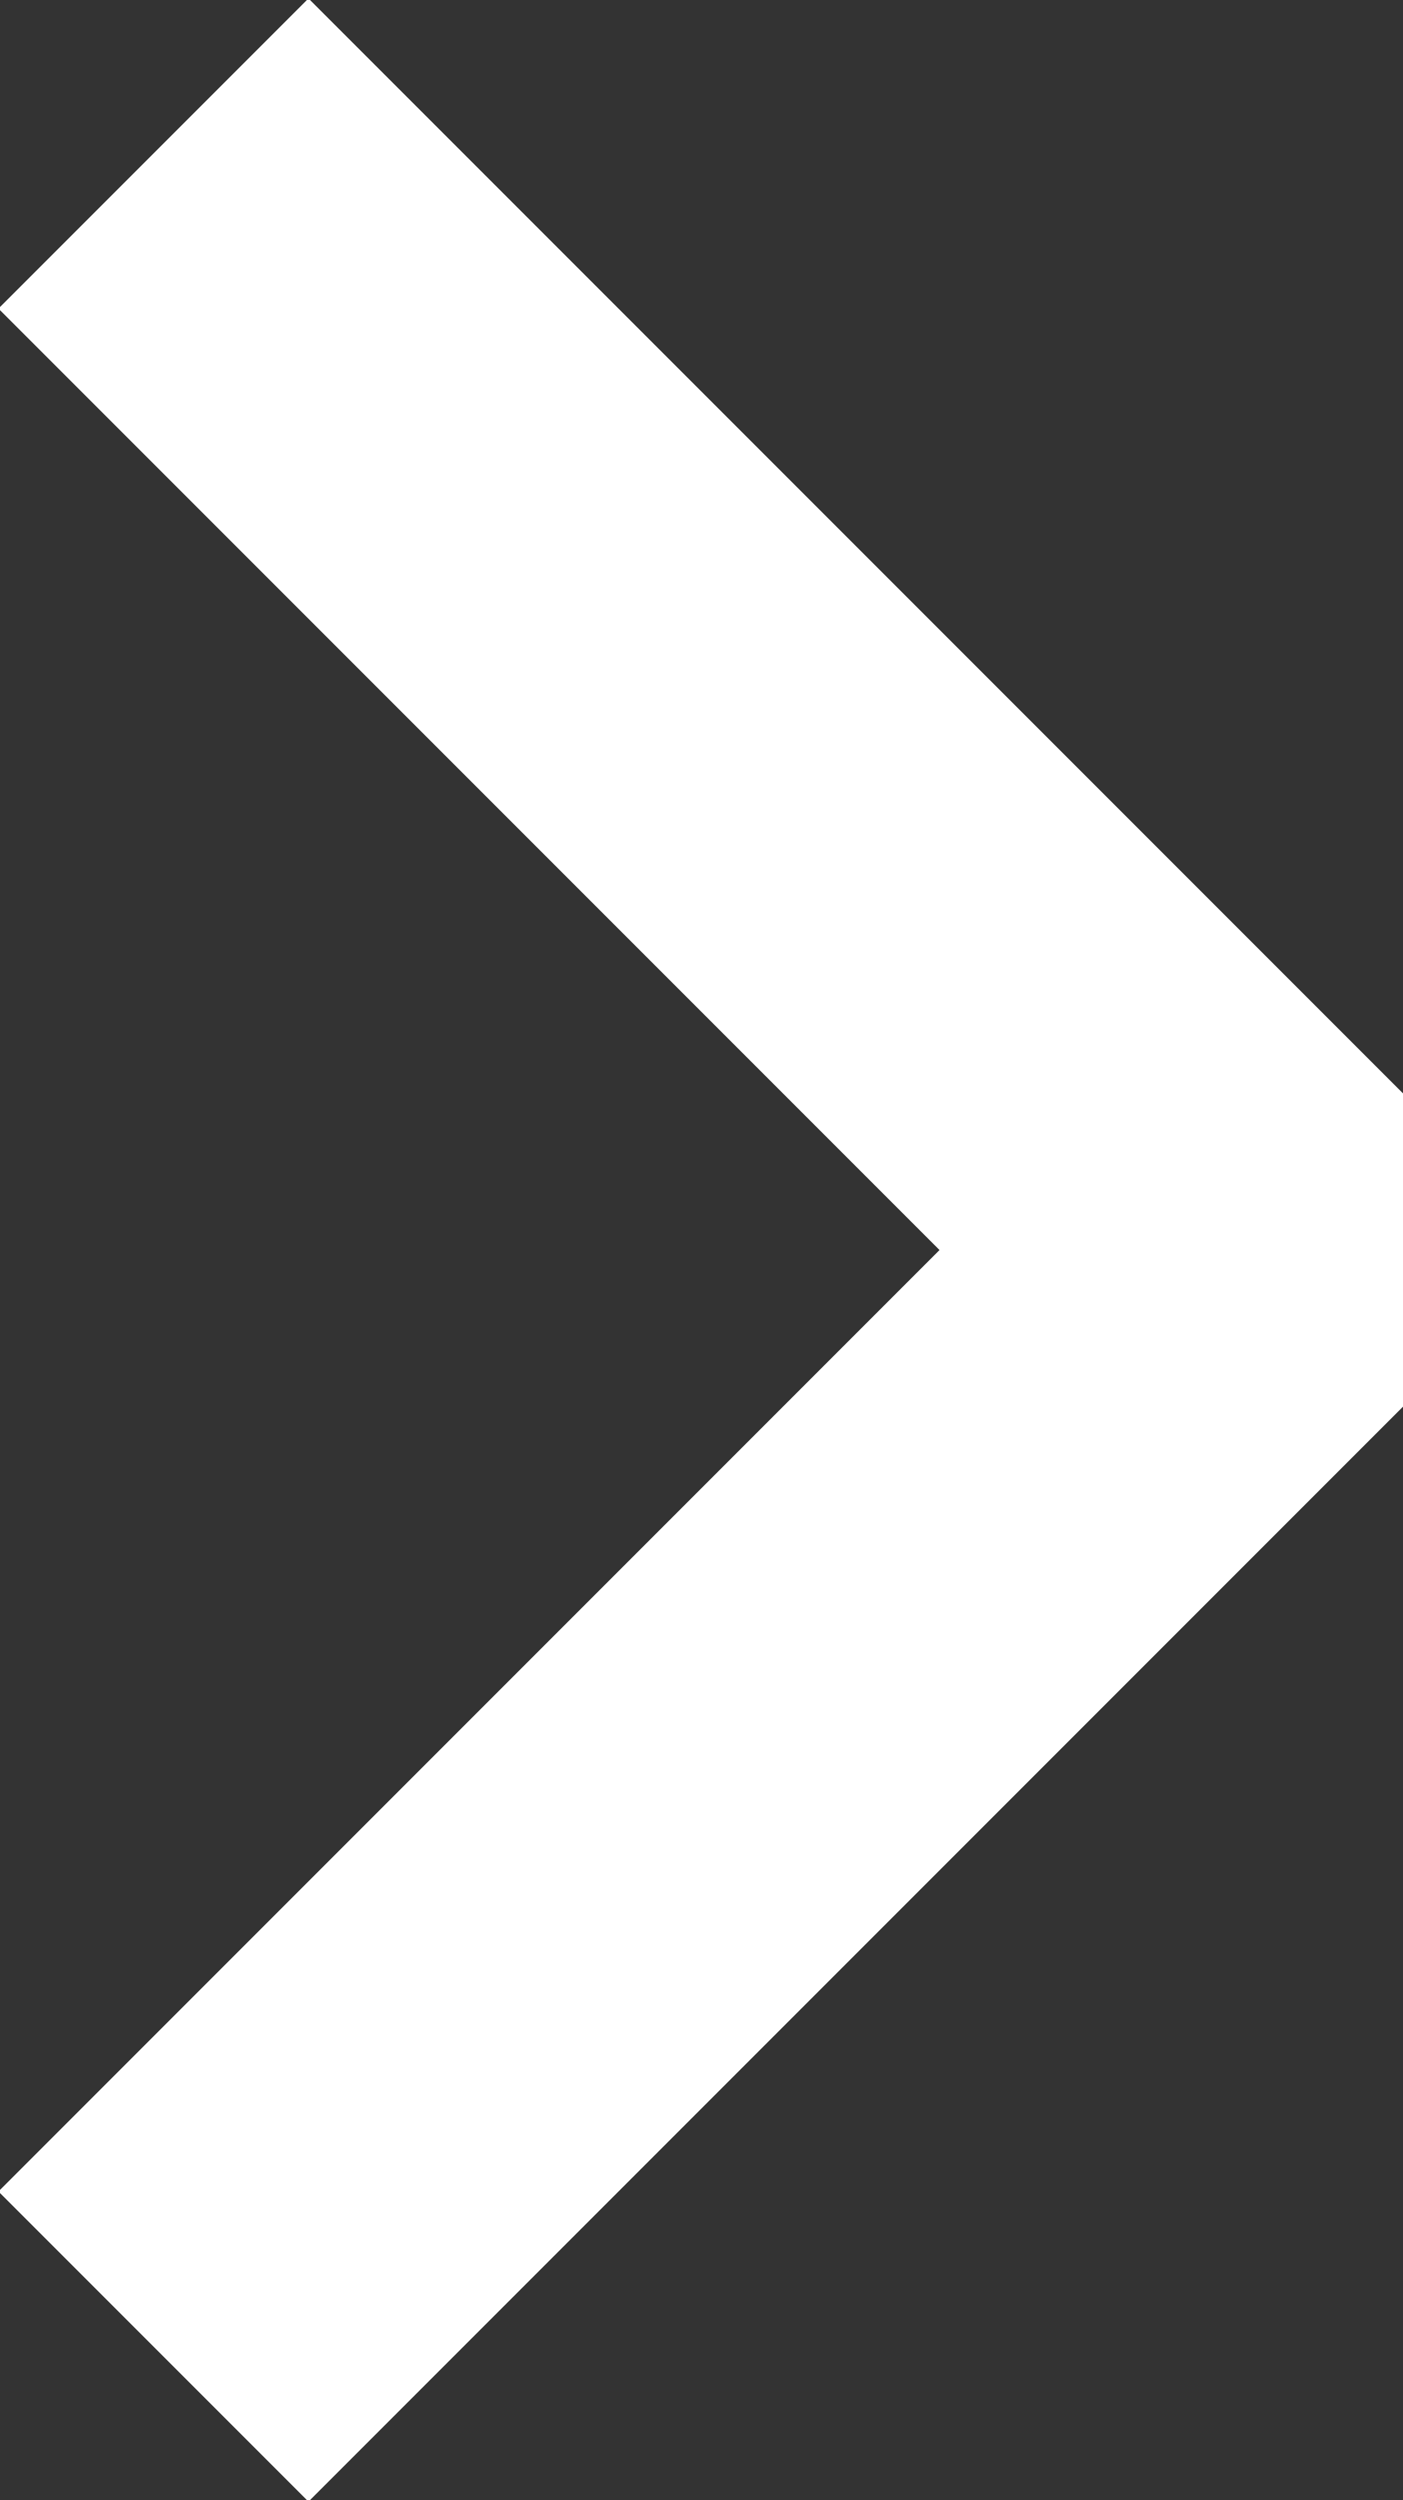 <?xml version="1.0" encoding="utf-8"?>
<!-- Generator: Adobe Illustrator 21.1.0, SVG Export Plug-In . SVG Version: 6.00 Build 0)  -->
<svg version="1.1" id="Layer_1" xmlns="http://www.w3.org/2000/svg" xmlns:xlink="http://www.w3.org/1999/xlink" x="0px" y="0px"
	 viewBox="0 0 6.4 11.4" style="enable-background:new 0 0 6.4 11.4;" xml:space="preserve">
<rect x="0" y="0" width="6.4" height="11.4" fill="#333333" stroke="none"/>
<style type="text/css">
	.st0{fill:none;stroke:#FFFFFF;stroke-width:2;stroke-linejoin:bevel;}
</style>
<title>fleche_blanche</title>
<g id="Layer_2">
	<g id="Layer_1-2">
		<g id="Flèche_puce_droite">
			<polyline class="st0" points="0.7,0.7 5.7,5.7 0.7,10.7 			"/>
		</g>
	</g>
</g>
</svg>
